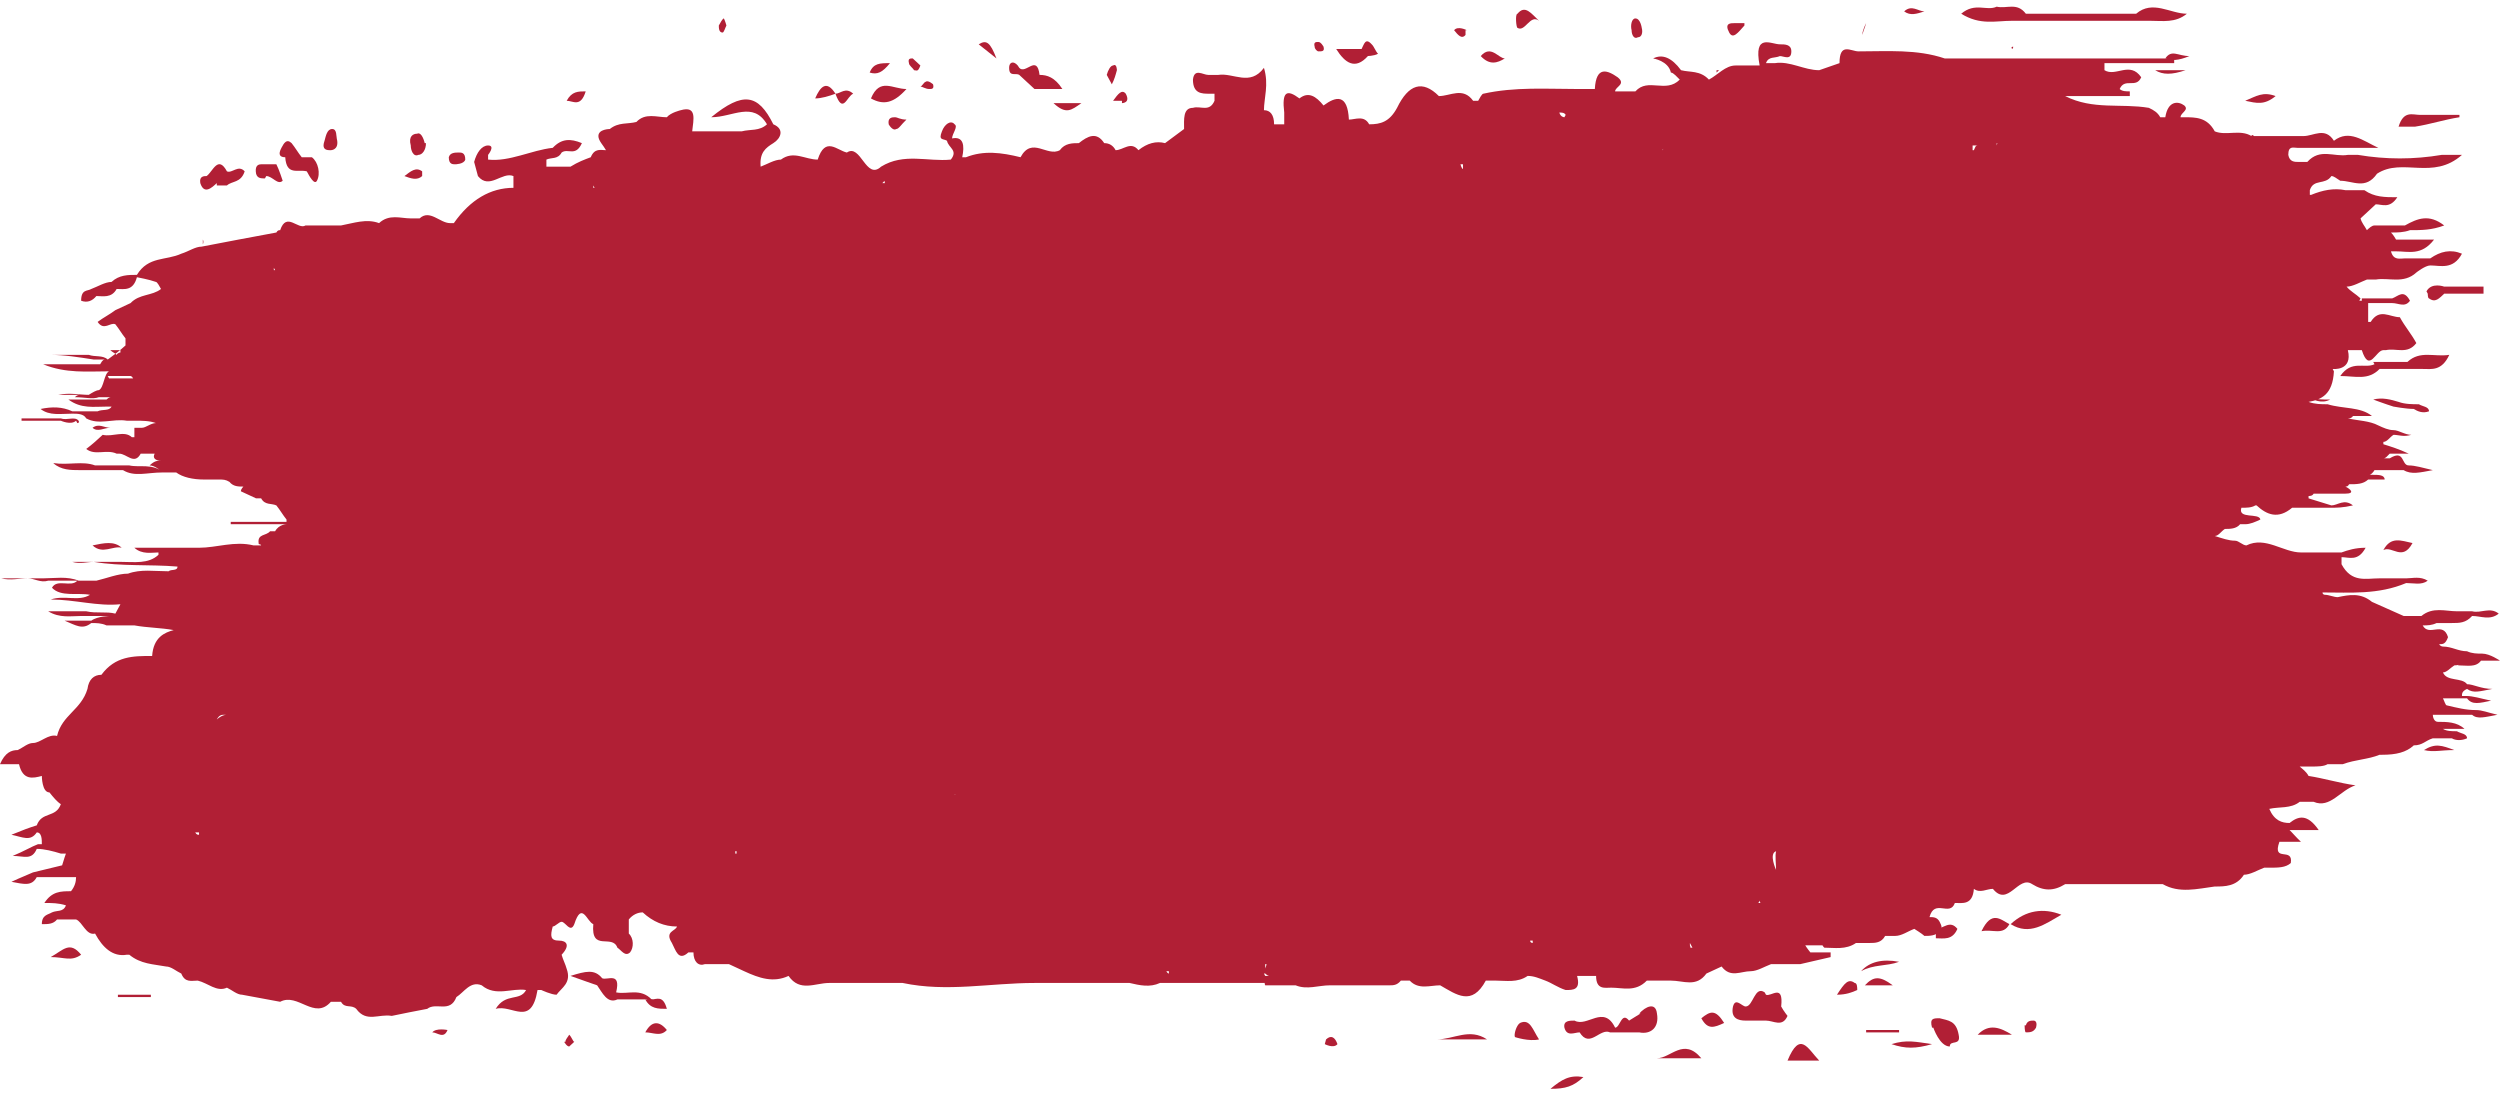 <svg xmlns="http://www.w3.org/2000/svg" width="178" height="78" viewBox="0 0 178 78" fill="none"><g id="Layer_1-2"><path id="Vector" d="M137.652 73.169C137.652 73.169 138.103 74.51 138.825 74.51C138.825 74.007 139.637 74.51 139.457 73.672C139.276 72.667 138.735 72.667 138.103 72.499C137.652 72.499 137.381 72.499 137.561 73.169H137.652Z" fill="#B11F35"></path><path id="Vector_2" d="M143.158 65.799C144.512 66.637 145.595 65.799 146.769 65.129C145.505 64.627 144.241 64.794 143.158 65.799Z" fill="#B11F35"></path><path id="Vector_3" d="M62.012 7.008C62.914 7.511 63.636 7.343 64.539 6.338C63.546 6.338 62.644 5.501 62.012 7.008Z" fill="#B11F35"></path><path id="Vector_4" d="M102.269 74.007H105.879C104.615 73.169 103.532 74.007 102.269 74.007Z" fill="#B11F35"></path><path id="Vector_5" d="M143.158 1.481C143.158 1.481 143.609 1.481 143.88 1.481C146.046 1.481 148.122 1.481 150.289 1.481C151.191 1.481 152.184 1.481 153.087 1.481C153.99 1.481 154.892 1.648 155.705 0.978C154.531 0.978 153.268 -0.027 152.094 0.978C151.462 0.978 150.921 0.978 150.289 0.978C148.303 0.978 146.227 0.978 144.241 0.978C143.609 0.141 142.887 0.643 142.165 0.476C141.443 0.811 140.631 0.141 139.638 0.978C140.992 1.816 142.075 1.481 143.248 1.481H143.158Z" fill="#B11F35"></path><path id="Vector_6" d="M117.975 75.347H121.134C119.87 73.84 118.968 75.347 117.975 75.347Z" fill="#B11F35"></path><path id="Vector_7" d="M127.272 75.515H129.529C128.717 74.677 128.175 73.337 127.272 75.515Z" fill="#B11F35"></path><path id="Vector_8" d="M116.802 72.165C116.802 72.165 116.26 72.5 115.989 72.667C115.448 71.997 115.357 73.17 114.996 73.17C114.184 71.495 113.01 73.17 112.108 72.667C111.747 72.667 111.295 72.667 111.386 73.17C111.566 73.84 112.108 73.505 112.469 73.505C113.191 74.677 113.913 73.17 114.635 73.505C115.087 73.505 115.628 73.505 116.079 73.505C116.26 73.505 116.531 73.505 116.711 73.505C117.524 73.672 118.155 73.17 117.975 72.165C117.885 71.327 117.163 71.662 116.711 72.165H116.802Z" fill="#B11F35"></path><path id="Vector_9" d="M175.112 8.515C175.112 8.515 175.112 8.348 175.112 8.18H172.314C171.772 8.18 171.14 7.845 170.779 9.018C171.231 9.018 171.592 9.018 171.953 9.018C173.036 8.85 174.029 8.515 175.112 8.348V8.515Z" fill="#B11F35"></path><path id="Vector_10" d="M97.304 3.993C97.304 3.993 97.846 3.993 98.116 3.825C97.936 3.658 97.846 3.323 97.665 3.155C97.214 2.653 97.124 3.155 96.943 3.49H95.138C95.769 4.495 96.492 4.998 97.394 3.993H97.304Z" fill="#B11F35"></path><path id="Vector_11" d="M107.865 73.84C107.865 73.84 108.858 74.174 109.58 74.007C109.129 73.337 108.948 72.5 108.226 72.835C107.956 73.002 107.775 73.672 107.865 73.84Z" fill="#B11F35"></path><path id="Vector_12" d="M140.811 73.672C141.623 73.672 142.435 73.672 143.248 73.672C142.435 73.169 141.623 72.834 140.811 73.672Z" fill="#B11F35"></path><path id="Vector_13" d="M109.58 1.481C109.039 0.978 108.587 0.308 108.046 0.978C107.865 0.978 107.955 1.983 108.046 1.983C108.587 2.318 108.948 0.978 109.58 1.481Z" fill="#B11F35"></path><path id="Vector_14" d="M169.695 39.167C170.327 38.832 171.049 40.005 171.771 38.665C170.959 38.497 170.237 38.162 169.695 39.167Z" fill="#B11F35"></path><path id="Vector_15" d="M132.507 69.15C133.409 68.647 134.312 68.815 135.215 68.48C134.011 68.256 133.109 68.48 132.507 69.15Z" fill="#B11F35"></path><path id="Vector_16" d="M30.239 10.19C30.239 10.19 30.058 9.353 29.697 9.52C29.426 9.52 29.065 9.688 29.246 10.358C29.246 10.693 29.426 11.195 29.787 11.028C30.058 11.028 30.329 10.693 30.329 10.19H30.239Z" fill="#B11F35"></path><path id="Vector_17" d="M141.082 66.302C141.894 66.135 142.617 66.637 143.068 65.799C142.436 65.465 141.804 64.794 141.082 66.302Z" fill="#B11F35"></path><path id="Vector_18" d="M20.309 11.195C20.4 12.535 21.212 12.033 21.844 12.2C22.024 12.535 22.385 13.205 22.566 12.87C22.837 12.368 22.656 11.53 22.205 11.195C21.934 11.195 21.754 11.195 21.483 11.195C21.212 10.86 21.032 10.525 20.761 10.19C20.4 9.855 20.219 10.19 20.039 10.525C19.768 11.028 19.948 11.195 20.309 11.195Z" fill="#B11F35"></path><path id="Vector_19" d="M3.61 68.144C4.603 68.144 5.055 68.48 5.777 67.977C4.964 66.972 4.513 67.642 3.61 68.144Z" fill="#B11F35"></path><path id="Vector_20" d="M8.395 70.825C8.395 70.825 8.395 70.825 8.395 70.992H10.741C10.741 70.992 10.741 70.992 10.741 70.825H8.395Z" fill="#B11F35"></path><path id="Vector_21" d="M107.144 4.16C106.692 4.16 106.151 3.155 105.429 3.993C106.061 4.663 106.602 4.495 107.144 4.16Z" fill="#B11F35"></path><path id="Vector_22" d="M73.745 6.338H75.641C75.099 5.5 74.558 5.333 74.016 5.333C73.835 3.825 73.023 5.333 72.572 4.83C72.301 4.328 71.85 4.328 71.85 4.83C71.85 5.5 72.301 5.165 72.572 5.333C72.933 5.668 73.294 6.003 73.655 6.338H73.745Z" fill="#B11F35"></path><path id="Vector_23" d="M121.135 72.499C121.586 73.337 122.037 73.169 122.76 72.834C122.128 71.829 121.767 71.997 121.135 72.499Z" fill="#B11F35"></path><path id="Vector_24" d="M135.215 73.337H132.868C132.868 73.337 132.868 73.337 132.868 73.505H135.215C135.215 73.505 135.215 73.505 135.215 73.337Z" fill="#B11F35"></path><path id="Vector_25" d="M23.558 10.693C23.558 10.693 24.1 10.693 24.01 10.023C23.919 9.688 24.01 9.185 23.648 9.185C23.288 9.185 23.197 9.688 23.107 10.023C22.926 10.525 23.107 10.693 23.468 10.693H23.558Z" fill="#B11F35"></path><path id="Vector_26" d="M112.739 76.687C111.747 76.519 111.205 76.854 110.393 77.524C111.476 77.524 112.017 77.357 112.739 76.687Z" fill="#B11F35"></path><path id="Vector_27" d="M134.674 74.342C135.667 74.677 136.389 74.677 137.562 74.342C136.389 74.175 135.757 74.007 134.674 74.342Z" fill="#B11F35"></path><path id="Vector_28" d="M32.405 11.698C32.405 11.698 33.037 11.698 33.127 11.363C33.127 10.86 32.857 10.86 32.676 10.86C32.405 10.86 32.044 10.86 31.954 11.195C31.954 11.698 32.225 11.698 32.405 11.698Z" fill="#B11F35"></path><path id="Vector_29" d="M45.944 73.504C46.486 73.504 47.028 73.839 47.479 73.337C46.937 72.667 46.396 72.667 45.944 73.504Z" fill="#B11F35"></path><path id="Vector_30" d="M137.833 66.135C137.833 66.135 137.833 66.637 137.833 66.805C138.375 66.805 139.006 66.972 139.367 66.135C138.826 65.465 138.375 66.135 137.833 66.135Z" fill="#B11F35"></path><path id="Vector_31" d="M116.892 1.983C116.892 1.983 116.801 1.313 116.44 1.313C116.17 1.313 116.079 1.816 116.17 2.151C116.17 2.486 116.35 2.821 116.621 2.653C116.892 2.653 116.982 2.318 116.892 1.983Z" fill="#B11F35"></path><path id="Vector_32" d="M130.792 70.824C131.424 70.824 131.875 70.657 132.236 70.489C132.236 70.322 132.236 69.987 132.056 69.987C131.604 69.652 131.334 69.987 130.792 70.824Z" fill="#B11F35"></path><path id="Vector_33" d="M132.778 70.155H134.764C133.861 69.485 133.41 69.485 132.778 70.155Z" fill="#B11F35"></path><path id="Vector_34" d="M46.396 71.159C45.584 70.322 44.681 70.825 43.869 70.657C44.23 69.15 43.237 69.82 42.876 69.652C42.334 68.982 41.702 69.15 40.619 69.484C41.522 69.82 42.063 69.987 42.515 70.154C42.876 70.657 43.237 71.495 43.959 71.159C44.681 71.159 45.313 71.159 46.035 71.159C46.215 71.327 46.306 71.327 46.486 71.159H46.396Z" fill="#B11F35"></path><path id="Vector_35" d="M125.646 70.657C124.924 70.154 124.834 71.662 124.293 71.662C124.022 71.662 123.57 70.992 123.39 71.662C123.209 72.499 123.751 72.667 124.293 72.667C124.744 72.667 125.195 72.667 125.737 72.667C126.278 72.667 126.91 73.169 127.271 72.332C127.271 72.332 127 71.997 126.82 71.662C127 69.987 126.098 70.992 125.737 70.825L125.646 70.657Z" fill="#B11F35"></path><path id="Vector_36" d="M172.855 20.91C172.855 20.91 172.855 21.245 172.945 21.245C173.396 21.58 173.667 21.245 174.028 20.91H176.827C176.827 20.91 176.827 20.576 176.827 20.408H174.028C174.028 20.408 173.126 20.073 172.765 20.743L172.855 20.91Z" fill="#B11F35"></path><path id="Vector_37" d="M63.275 8.85C63.275 8.85 63.546 9.353 63.817 9.185C63.997 9.185 64.178 8.85 64.539 8.515C64.087 8.515 63.907 8.348 63.726 8.348C63.546 8.348 63.185 8.348 63.275 8.85Z" fill="#B11F35"></path><path id="Vector_38" d="M162.024 6.84C161.121 6.505 160.67 6.84 159.857 7.175C160.67 7.343 161.211 7.51 162.024 6.84Z" fill="#B11F35"></path><path id="Vector_39" d="M60.748 6.673C60.206 6.171 59.845 6.673 59.484 6.673C58.852 5.668 58.401 6.171 58.04 7.008C58.491 7.008 59.033 6.841 59.484 6.673C60.026 8.181 60.297 6.841 60.748 6.673Z" fill="#B11F35"></path><path id="Vector_40" d="M41.702 6.505C41.16 6.505 40.709 6.505 40.348 7.175C40.799 7.175 41.341 7.678 41.702 6.505Z" fill="#B11F35"></path><path id="Vector_41" d="M155.615 4.998H153.448C153.99 5.333 154.622 5.333 155.615 4.998Z" fill="#B11F35"></path><path id="Vector_42" d="M30.058 12.2C29.606 11.866 29.245 12.2 28.794 12.536C29.245 12.703 29.697 12.87 30.058 12.536V12.2Z" fill="#B11F35"></path><path id="Vector_43" d="M18.955 12.536C19.406 12.536 19.767 13.206 20.128 12.87C20.128 12.87 19.857 12.033 19.677 11.698C19.316 11.698 18.955 11.698 18.593 11.698C18.323 11.698 18.142 11.866 18.233 12.368C18.323 12.703 18.593 12.703 18.864 12.703L18.955 12.536Z" fill="#B11F35"></path><path id="Vector_44" d="M15.435 13.205C15.435 13.205 15.886 13.205 16.157 13.205C16.518 12.87 17.15 13.038 17.421 12.2C16.969 11.698 16.518 12.368 16.157 12.2C15.525 11.028 15.164 12.2 14.713 12.535C14.532 12.535 14.171 12.535 14.261 13.038C14.532 13.875 15.074 13.373 15.435 13.038V13.205Z" fill="#B11F35"></path><path id="Vector_45" d="M76.996 7.343H75.01C75.912 8.18 76.273 7.845 76.996 7.343Z" fill="#B11F35"></path><path id="Vector_46" d="M144.151 73.002C144.151 73.002 144.151 73.504 144.242 73.504C144.512 73.504 144.783 73.504 144.964 73.169C145.054 72.835 144.964 72.667 144.783 72.667C144.603 72.667 144.332 72.667 144.242 73.002H144.151Z" fill="#B11F35"></path><path id="Vector_47" d="M61.921 5.166C62.462 5.333 62.824 5.166 63.365 4.496C62.643 4.496 62.192 4.496 61.921 5.166Z" fill="#B11F35"></path><path id="Vector_48" d="M154.17 4.16C154.621 4.328 155.073 4.328 155.885 3.993C155.073 3.993 154.621 3.49 154.17 4.16Z" fill="#B11F35"></path><path id="Vector_49" d="M124.203 1.648C124.203 1.648 123.661 1.648 123.481 1.648C123.21 1.648 122.759 1.648 123.12 2.318C123.391 2.821 123.752 2.318 124.203 1.816V1.648Z" fill="#B11F35"></path><path id="Vector_50" d="M135.576 0.811C136.027 1.146 136.479 0.978 137.02 0.811C136.569 0.811 136.118 0.308 135.576 0.811Z" fill="#B11F35"></path><path id="Vector_51" d="M79.884 7.343C79.884 7.343 80.516 7.343 80.155 6.673C79.884 6.338 79.613 6.673 79.252 7.175C79.613 7.175 79.793 7.175 79.884 7.175V7.343Z" fill="#B11F35"></path><path id="Vector_52" d="M169.064 25.935C168.342 26.27 167.439 25.6 166.627 26.773C167.71 26.773 168.613 27.108 169.425 26.27C169.876 26.27 170.328 26.27 170.779 26.27C171.321 26.27 171.953 26.27 172.494 26.27C173.126 26.27 173.848 26.438 174.39 25.265C173.306 25.433 172.314 24.93 171.411 25.768C171.411 25.768 170.96 25.768 170.779 25.768C170.147 25.768 169.606 25.768 168.974 25.768L169.064 25.935Z" fill="#B11F35"></path><path id="Vector_53" d="M94.325 74.342C94.325 74.342 94.957 74.677 95.228 74.342C95.047 73.84 94.776 73.672 94.415 74.007L94.325 74.342Z" fill="#B11F35"></path><path id="Vector_54" d="M40.167 74.175C40.167 74.175 40.347 74.51 40.528 74.51C40.528 74.51 40.709 74.342 40.889 74.175C40.799 74.175 40.709 73.84 40.528 73.672C40.438 73.84 40.257 74.007 40.257 74.175H40.167Z" fill="#B11F35"></path><path id="Vector_55" d="M66.434 6.003C66.434 6.003 66.073 5.668 65.892 5.835C65.802 5.835 65.621 6.17 65.531 6.17C65.712 6.17 65.892 6.338 66.163 6.338C66.344 6.338 66.524 6.338 66.434 6.003Z" fill="#B11F35"></path><path id="Vector_56" d="M31.863 73.337C31.863 73.337 31.05 73.169 30.779 73.504C31.14 73.504 31.592 74.007 31.863 73.337Z" fill="#B11F35"></path><path id="Vector_57" d="M79.523 4.998C79.523 4.998 79.523 4.496 79.252 4.663C79.072 4.663 78.891 4.998 78.801 5.333C78.801 5.333 78.891 5.501 79.162 6.003C79.342 5.668 79.433 5.333 79.523 4.998Z" fill="#B11F35"></path><path id="Vector_58" d="M46.396 71.16C46.396 71.16 46.125 71.16 45.944 71.16C46.305 71.829 46.847 71.83 47.479 71.83C47.208 70.825 46.757 71.16 46.396 71.16Z" fill="#B11F35"></path><path id="Vector_59" d="M65.531 4.663C65.531 4.663 65.17 4.328 64.989 4.16C64.809 4.16 64.628 4.16 64.718 4.495C64.718 4.663 64.989 4.83 65.079 4.998C65.26 4.998 65.35 5.165 65.531 4.663Z" fill="#B11F35"></path><path id="Vector_60" d="M94.235 3.323C94.235 3.323 94.054 2.988 93.874 2.988C93.693 2.988 93.513 2.988 93.603 3.323C93.603 3.491 93.784 3.658 93.874 3.658C94.145 3.658 94.325 3.658 94.235 3.323Z" fill="#B11F35"></path><path id="Vector_61" d="M69.684 3.156C69.684 3.156 70.315 3.658 70.947 4.161C70.496 2.988 70.225 2.821 69.684 3.156Z" fill="#B11F35"></path><path id="Vector_62" d="M104.435 2.151C104.435 2.151 103.803 1.816 103.532 2.151C103.803 2.486 104.074 2.821 104.345 2.486V2.151H104.435Z" fill="#B11F35"></path><path id="Vector_63" d="M51.721 1.816C51.721 1.816 51.631 1.481 51.541 1.313C51.45 1.313 51.27 1.648 51.18 1.816C51.18 1.983 51.18 2.318 51.45 2.318C51.541 2.318 51.631 1.983 51.721 1.816Z" fill="#B11F35"></path><path id="Vector_64" d="M175.021 47.375C175.653 47.375 176.285 47.542 176.646 47.04H178C178 47.04 177.278 46.538 176.736 46.538C176.375 46.538 176.014 46.538 175.653 46.37C175.021 46.37 174.57 46.035 173.938 46.035C173.938 46.035 173.758 46.035 173.667 45.867C173.938 45.867 174.119 45.867 174.299 45.365C173.938 44.193 172.945 45.365 172.494 44.528C172.855 44.528 173.126 44.528 173.487 44.36C173.848 44.36 174.209 44.36 174.57 44.36C175.112 44.36 175.563 44.36 176.014 43.858C176.646 43.858 177.278 44.193 177.91 43.69C177.278 43.188 176.646 43.69 176.014 43.523C175.653 43.523 175.292 43.523 174.931 43.523C174.119 43.523 173.216 43.188 172.404 43.858C172.043 43.858 171.682 43.858 171.32 43.858H171.14C170.418 43.523 169.605 43.188 168.883 42.853C168.071 42.183 167.259 42.35 166.446 42.518C166.175 42.518 165.814 42.35 165.544 42.35C165.544 42.35 165.363 42.35 165.363 42.183C167.349 42.183 169.335 42.35 171.32 41.513C171.862 41.513 172.404 41.68 172.855 41.345C172.313 41.01 171.772 41.178 171.32 41.178C170.689 41.178 170.057 41.178 169.425 41.178C168.432 41.178 167.439 41.513 166.717 40.173C166.717 40.173 166.717 39.838 166.717 39.67C167.259 39.67 167.89 40.005 168.432 39C167.71 39 167.168 39.168 166.717 39.335C166.717 39.335 166.175 39.335 165.905 39.335C165.183 39.335 164.46 39.335 163.829 39.335C162.565 39.335 161.301 38.163 159.947 38.833C159.676 38.833 159.406 38.498 159.135 38.498C158.684 38.498 158.232 38.33 157.691 38.163C157.961 38.163 158.142 37.828 158.413 37.66C158.774 37.66 159.225 37.66 159.496 37.325C159.586 37.325 159.676 37.325 159.857 37.325C160.218 37.325 160.579 37.158 160.94 36.99C160.85 36.488 159.315 36.99 159.586 36.153C159.947 36.153 160.308 36.153 160.579 35.985C160.579 35.985 160.579 35.985 160.669 35.985C161.391 36.655 162.204 36.99 163.197 36.153C163.919 36.153 164.641 36.153 165.273 36.153C165.453 36.153 165.634 36.153 165.814 36.153C166.356 36.153 166.807 36.153 167.529 35.985C166.898 35.483 166.446 35.985 165.995 35.985C165.453 35.818 164.912 35.65 164.37 35.483C164.37 35.483 164.37 35.483 164.37 35.315C164.46 35.315 164.641 35.315 164.731 35.148C165.453 35.148 166.266 35.148 166.988 35.148C167.71 35.148 167.349 34.813 166.988 34.645C167.078 34.645 167.168 34.645 167.259 34.478C167.8 34.478 168.252 34.478 168.613 34.143C168.613 34.143 168.793 34.143 168.883 34.143C169.244 34.143 169.696 34.143 169.786 34.143C169.786 33.808 169.335 33.808 168.974 33.808C168.883 33.808 168.793 33.808 168.703 33.808C168.793 33.808 168.974 33.64 169.064 33.473C169.515 33.473 169.967 33.473 170.418 33.473C170.689 33.473 170.869 33.473 171.14 33.473C171.682 33.808 172.313 33.64 173.216 33.473C172.494 33.305 171.952 33.138 171.501 33.138C170.959 33.138 171.23 31.965 170.147 32.635C169.967 32.635 169.876 32.635 169.696 32.635C169.876 32.635 169.967 32.468 170.147 32.3C170.147 32.3 170.959 32.3 171.501 32.3C170.779 31.965 170.237 31.798 169.696 31.63C169.696 31.63 169.696 31.63 169.696 31.463C169.967 31.463 170.147 31.128 170.418 30.96C170.779 30.96 171.14 31.128 171.682 30.96C171.23 30.96 170.779 30.625 170.418 30.625C170.057 30.625 169.696 30.458 169.335 30.29C168.703 29.955 167.89 29.955 167.168 29.788C167.259 29.788 167.439 29.788 167.529 29.62C167.981 29.62 168.432 29.62 168.883 29.62C168.071 28.95 166.807 29.118 165.724 28.783C165.273 28.783 164.821 28.783 164.37 28.615C165.273 28.448 166.085 28.113 166.175 26.438C166.175 26.438 166.175 26.438 166.085 26.27C166.085 26.27 167.529 26.438 167.168 24.93C167.529 24.93 167.8 24.93 168.161 24.93C168.703 26.605 169.154 24.93 169.696 24.93H169.786H169.876C170.598 24.763 171.411 25.265 172.043 24.428C171.682 23.758 171.23 23.255 170.869 22.585C170.147 22.585 169.425 21.915 168.793 22.92H168.703H168.613C168.613 22.418 168.613 22.083 168.613 21.58C169.154 21.58 169.696 21.58 170.328 21.58C170.779 21.58 171.23 21.915 171.591 21.413C171.14 20.575 170.779 21.078 170.328 21.245C169.605 21.245 168.883 21.245 168.161 21.245C168.161 21.245 168.161 21.245 168.161 21.413C168.161 21.413 168.071 21.413 167.981 21.413C167.981 21.413 167.981 21.413 168.071 21.245C167.71 20.91 167.349 20.743 167.078 20.408C167.529 20.408 168.071 20.073 168.522 19.905C168.522 19.905 168.883 19.905 169.154 19.905C170.057 19.738 171.14 20.24 172.043 19.403C172.043 19.403 172.674 18.9 173.035 18.9C173.758 18.9 174.66 19.235 175.292 18.063C174.48 17.728 173.758 17.895 173.035 18.398C172.404 18.398 171.862 18.398 171.23 18.398C170.869 18.398 170.418 18.565 170.237 17.895C170.328 17.895 170.508 17.895 170.598 17.895C171.501 17.895 172.404 18.23 173.306 17.058H170.598C170.598 17.058 170.418 16.723 170.237 16.555C170.689 16.555 171.14 16.555 171.591 16.388C172.404 16.388 173.126 16.388 174.028 16.053C172.945 15.216 172.133 15.55 171.23 16.053C170.508 16.053 169.786 16.053 169.064 16.053C168.883 16.053 168.703 16.221 168.522 16.388C168.342 16.053 168.161 15.886 168.071 15.55C168.432 15.216 168.793 14.88 169.154 14.546C169.605 14.546 170.147 14.88 170.689 14.043C169.786 14.043 169.064 14.043 168.342 13.54C167.89 13.54 167.439 13.54 166.988 13.54C166.175 13.373 165.363 13.54 164.551 13.876H164.46C164.46 13.876 164.46 13.708 164.46 13.54C164.731 12.703 165.544 13.206 165.995 12.536C166.175 12.536 166.356 12.703 166.627 12.87C167.529 12.87 168.432 13.54 169.244 12.368C171.05 11.195 173.216 12.87 175.292 11.028C174.66 11.028 174.209 11.028 173.848 11.028C171.862 11.363 169.876 11.363 167.89 11.028C167.62 11.028 167.439 11.028 167.168 11.028C166.175 11.195 165.183 10.526 164.28 11.53C164.099 11.53 163.829 11.53 163.648 11.53C163.377 11.53 163.016 11.53 162.926 11.028C162.926 10.358 163.287 10.526 163.558 10.526C165.453 10.526 167.439 10.526 169.335 10.526C168.252 10.023 167.259 9.186 166.175 10.023C165.544 9.018 164.731 9.688 164.009 9.688H160.489C160.489 9.688 160.308 9.521 160.308 9.688C159.496 9.186 158.503 9.688 157.691 9.353C157.149 8.348 156.337 8.348 155.524 8.348C155.434 8.348 155.344 8.348 155.254 8.348C155.254 8.013 155.885 7.846 155.524 7.511C155.073 7.176 154.351 7.176 154.17 8.348C154.08 8.348 153.99 8.348 153.809 8.348C153.629 8.013 153.358 7.846 152.997 7.678C151.011 7.343 149.025 7.846 147.04 6.841C147.942 6.841 148.935 6.841 149.838 6.841C149.928 6.841 150.109 6.841 150.199 6.841H151.643C151.643 6.841 151.643 6.673 151.643 6.506C151.372 6.506 151.101 6.506 150.921 6.338C151.282 5.501 152.094 6.338 152.455 5.501C151.643 4.328 150.65 5.501 149.838 4.998C149.838 4.998 149.838 4.663 149.838 4.496C150.47 4.496 151.011 4.496 151.643 4.496H154.802V4.161H151.643C150.199 4.161 148.845 4.161 147.401 4.161C146.678 4.161 145.956 4.161 145.144 4.161C142.887 4.161 140.721 4.161 138.464 4.161C136.479 3.491 134.403 3.658 132.327 3.658C131.785 3.658 130.973 2.988 130.973 4.496C130.521 4.663 129.98 4.831 129.528 4.998C128.445 4.998 127.452 4.328 126.369 4.496C126.189 4.496 125.918 4.496 125.737 4.496C125.918 3.993 126.369 4.161 126.73 3.993C127.001 3.993 127.543 4.328 127.543 3.658C127.543 3.156 127.091 3.156 126.73 3.156C126.098 3.156 124.835 2.318 125.286 4.663C124.744 4.663 124.113 4.663 123.571 4.663C122.849 4.663 122.307 5.333 121.675 5.668C121.044 4.998 120.321 5.166 119.69 4.998C119.028 4.105 118.366 3.826 117.704 4.161C117.704 4.161 118.787 4.328 118.968 5.166C119.148 5.166 119.419 5.501 119.599 5.668C118.606 6.673 117.343 5.501 116.44 6.506C116.169 6.506 115.989 6.506 115.718 6.506C115.447 6.506 115.267 6.506 114.996 6.506C114.996 6.171 115.808 6.003 115.176 5.501C114.454 4.998 113.642 4.663 113.552 6.338C113.552 6.338 113.552 6.338 113.461 6.338C113.461 6.338 112.739 6.338 112.378 6.338C110.122 6.338 107.865 6.171 105.609 6.673C105.518 6.673 105.338 7.008 105.247 7.176C105.157 7.176 104.977 7.176 104.886 7.176C104.164 6.171 103.262 6.841 102.449 6.841C101.276 5.668 100.283 6.003 99.471 7.678C98.929 8.683 98.297 8.851 97.485 8.851C97.124 8.181 96.492 8.516 96.041 8.516C96.041 8.516 96.041 8.851 96.041 9.018C96.041 9.018 96.131 8.683 96.041 8.516C95.95 6.673 95.138 6.841 94.235 7.511C93.694 6.841 93.152 6.506 92.52 7.008C91.618 6.338 91.257 6.506 91.437 8.013C91.437 8.348 91.437 8.516 91.437 8.851C91.166 8.851 90.986 8.851 90.715 8.851C90.715 8.181 90.444 7.846 89.993 7.846C89.993 7.008 90.354 6.003 89.993 4.831C89 6.171 87.827 5.166 86.743 5.333C86.473 5.333 86.292 5.333 86.021 5.333C85.66 5.333 85.028 4.831 84.938 5.668C84.938 6.673 85.57 6.673 86.112 6.673C86.202 6.673 86.382 6.673 86.473 6.673C86.473 6.673 86.473 7.008 86.473 7.176C86.112 8.013 85.48 7.511 84.938 7.678C84.216 7.678 84.306 8.516 84.306 9.186C83.855 9.521 83.404 9.856 82.952 10.191C82.32 10.023 81.689 10.191 81.057 10.693C80.515 10.023 79.974 10.693 79.432 10.693C79.251 10.358 78.981 10.191 78.62 10.191C78.078 9.353 77.446 9.688 76.814 10.191C76.363 10.191 75.822 10.191 75.46 10.693C74.558 11.195 73.475 9.688 72.662 11.195C71.308 10.861 70.045 10.693 68.781 11.195C68.691 11.195 68.6 11.195 68.51 11.195C68.691 10.358 68.6 9.688 67.788 9.856C67.788 9.521 68.239 9.018 67.969 8.851C67.698 8.516 67.246 8.851 67.066 9.353C66.795 10.023 67.156 9.856 67.427 10.023C67.517 10.526 68.239 10.693 67.698 11.363C66.073 11.53 64.358 10.861 62.733 11.866C61.65 12.87 61.289 10.191 60.296 10.861C59.574 10.693 58.762 9.688 58.22 11.363C57.317 11.363 56.505 10.693 55.602 11.363C55.151 11.363 54.609 11.698 54.158 11.866C54.068 10.861 54.519 10.526 55.061 10.191C55.602 9.856 55.873 9.186 55.061 8.851C53.978 6.673 52.895 6.506 50.638 8.348C52.172 8.348 53.617 7.176 54.609 8.851C54.068 9.353 53.436 9.186 52.804 9.353C52.443 9.353 52.082 9.353 51.721 9.353C50.999 9.353 50.277 9.353 49.555 9.353C49.465 9.353 49.374 9.353 49.284 9.353C49.374 8.516 49.645 7.511 48.472 7.846C48.472 7.846 47.749 8.013 47.479 8.348C46.757 8.348 45.944 8.013 45.312 8.683C44.681 8.851 44.049 8.683 43.417 9.186C43.417 9.186 42.605 9.186 42.605 9.688C42.605 10.023 42.965 10.358 43.146 10.693C42.785 10.693 42.334 10.526 42.063 11.195C41.612 11.363 41.16 11.53 40.619 11.866C40.077 11.866 39.445 11.866 38.904 11.866C38.904 11.866 38.904 12.033 38.904 12.2C38.904 12.2 38.904 12.033 38.904 11.866C38.904 11.698 38.904 11.53 38.904 11.363C39.265 11.195 39.716 11.363 39.987 10.861C40.438 10.526 40.98 11.195 41.431 10.191C40.619 9.856 39.987 9.856 39.355 10.526C37.821 10.693 36.286 11.53 34.752 11.363V11.028C34.752 11.028 35.293 10.358 34.752 10.358C34.3 10.358 33.939 10.861 33.759 11.53C33.849 11.866 33.939 12.2 34.029 12.536C34.842 13.54 35.744 12.2 36.557 12.536C36.557 12.87 36.557 13.038 36.557 13.373C34.932 13.373 33.488 14.21 32.314 15.886C32.314 15.886 32.134 15.886 32.044 15.886C31.322 15.886 30.599 14.88 29.877 15.55C29.787 15.55 29.697 15.55 29.607 15.55C29.607 15.55 29.336 15.55 29.245 15.55C28.523 15.55 27.711 15.216 26.989 15.886C26.086 15.55 25.184 15.886 24.281 16.053C23.469 16.053 22.656 16.053 21.753 16.053C21.212 16.388 20.4 15.048 19.948 16.388C19.858 16.388 19.768 16.388 19.677 16.555C17.872 16.89 16.067 17.226 14.352 17.561C13.901 17.561 13.449 17.895 12.908 18.063C11.825 18.565 10.561 18.23 9.748 19.57C9.117 19.57 8.485 19.57 7.943 20.073C7.492 20.073 6.95 20.408 6.499 20.575C6.228 20.743 5.777 20.575 5.777 21.413C6.228 21.58 6.589 21.413 6.86 21.078C7.311 21.078 7.943 21.245 8.304 20.575C8.846 20.575 9.478 20.743 9.748 19.738C9.748 19.738 10.651 19.905 11.102 20.073C11.193 20.073 11.373 20.408 11.463 20.575C10.832 21.078 9.929 20.91 9.297 21.58C8.936 21.748 8.575 21.915 8.214 22.083C7.763 22.418 7.402 22.585 6.95 22.92C7.402 23.59 7.853 22.92 8.214 23.088C8.485 23.423 8.665 23.758 8.936 24.093C8.936 24.093 8.936 24.428 8.936 24.595C8.575 24.93 8.124 25.265 7.672 25.6C7.311 25.265 6.77 25.433 6.318 25.265H3.52C4.603 25.265 5.596 25.433 6.68 25.6C6.95 25.6 7.221 25.6 7.492 25.6C7.402 25.6 7.311 25.6 7.131 25.935H8.485C7.131 25.935 5.867 25.935 4.513 25.935C4.152 25.935 3.701 25.935 3.069 25.935C4.694 26.605 6.228 26.438 7.763 26.438C7.402 26.605 7.402 27.61 7.041 27.778C6.86 27.778 6.589 27.945 6.318 28.113C5.687 28.113 4.965 27.945 4.152 28.113C4.784 28.113 5.235 28.113 5.777 28.113C5.596 28.113 5.506 28.113 5.326 28.28C6.048 28.28 6.589 28.448 7.041 28.28C7.311 28.28 7.672 28.28 7.943 28.28C7.853 28.28 7.763 28.28 7.582 28.448H4.874C5.777 29.118 6.68 28.95 7.582 28.95C7.672 28.95 7.853 28.95 7.943 28.95C7.763 29.285 7.311 29.118 6.95 29.285C6.318 29.285 5.777 29.285 5.145 29.285C4.423 28.95 3.701 28.95 2.888 29.118C3.52 29.62 4.333 29.453 5.145 29.453C5.506 29.453 5.957 29.453 6.138 29.788C7.041 30.29 8.033 29.788 9.026 29.955C9.207 29.955 9.387 29.955 9.658 29.955C10.11 29.955 10.651 29.955 11.102 30.123C11.102 30.123 11.283 30.123 11.373 30.123C11.373 30.123 11.193 30.123 11.102 30.123C10.741 30.123 10.38 30.458 10.11 30.458C10.11 30.458 10.11 30.458 10.2 30.458C10.2 30.458 10.11 30.458 10.019 30.458C9.297 30.458 8.575 30.458 7.853 30.458C7.402 30.458 7.041 30.123 6.589 30.458C6.95 30.793 7.402 30.458 7.853 30.458C8.395 30.458 8.936 30.458 9.568 30.458C9.568 30.625 9.568 30.96 9.568 31.128H9.478H9.387C8.846 30.625 8.033 31.128 7.311 30.96C6.95 31.295 6.589 31.63 6.138 31.965C6.77 32.468 7.582 31.965 8.304 32.3H8.395H8.485C9.026 32.3 9.568 33.138 10.019 32.3C10.38 32.3 10.651 32.3 11.012 32.3C10.832 32.635 11.102 32.803 11.463 32.803C11.193 32.803 11.012 32.803 10.651 33.138C11.012 33.138 11.373 33.473 11.644 33.64C10.832 32.97 9.929 33.305 9.207 33.138C8.575 33.138 8.033 33.138 7.402 33.138C7.221 33.138 6.95 33.138 6.77 33.138C6.409 33.138 6.048 33.138 5.777 33.305C6.048 33.305 6.499 33.305 6.77 33.138C5.867 32.803 4.874 33.138 3.791 32.97C4.333 33.473 5.055 33.473 5.687 33.473C6.228 33.473 6.86 33.473 7.402 33.473C7.853 33.473 8.304 33.473 8.756 33.473C9.568 33.975 10.471 33.64 11.554 33.64C11.825 33.64 12.005 33.64 12.276 33.64C12.276 33.64 12.456 33.64 12.547 33.64C12.998 33.975 13.72 34.143 14.533 34.143C14.893 34.143 15.255 34.143 15.616 34.143C15.886 34.143 16.067 34.143 16.338 34.31C16.608 34.645 16.97 34.645 17.331 34.645C17.331 34.645 17.15 34.813 17.15 34.98C17.511 35.148 17.872 35.315 18.233 35.483C18.323 35.483 18.414 35.483 18.594 35.483C18.865 35.985 19.316 35.818 19.677 35.985C19.948 36.32 20.129 36.655 20.4 36.99C20.4 36.99 20.4 36.99 20.4 37.158C19.768 37.158 19.136 37.158 18.504 37.158H16.428C16.428 37.158 16.428 37.158 16.428 37.325H18.504C19.136 37.325 19.768 37.325 20.4 37.325C20.4 37.325 19.858 37.325 19.587 37.828C19.497 37.828 19.407 37.828 19.226 37.828C18.955 38.163 18.323 37.995 18.414 38.665C18.414 38.833 18.504 38.665 18.594 38.833C18.414 38.833 18.233 38.833 18.053 38.833C16.699 38.498 15.435 39 14.171 39C13.449 39 12.727 39 12.095 39C11.825 39 11.554 39 11.283 39C10.741 39 10.29 39 9.568 39C10.11 39.503 10.832 39.335 11.283 39.335C11.283 39.335 11.283 39.335 11.283 39.503C10.561 40.173 9.568 40.005 8.575 40.005C7.943 40.005 7.311 40.005 6.68 40.005C6.138 40.005 5.596 40.005 5.145 40.005C5.687 40.173 6.228 40.005 6.68 40.005C8.665 40.34 10.651 40.173 12.637 40.34C12.637 40.675 12.186 40.508 12.005 40.675C12.005 40.675 12.005 40.675 12.005 40.843C12.005 40.843 12.005 40.843 12.005 40.675C11.012 40.675 10.019 40.508 9.117 40.843C8.395 40.843 7.582 41.178 6.86 41.345H6.68C6.68 41.345 5.957 41.345 5.596 41.345C4.784 41.01 3.881 41.178 3.069 41.178C2.708 41.178 2.347 41.178 1.986 41.178C1.354 41.178 0.722 41.178 0.09 41.178C0.722 41.345 1.354 41.178 1.986 41.178C2.437 41.178 2.888 41.513 3.43 41.345C3.791 41.345 4.152 41.345 4.513 41.345C4.874 41.345 5.145 41.345 5.506 41.345C5.055 41.848 4.062 41.178 3.701 41.848C4.333 42.518 5.506 42.183 6.409 42.35C5.596 42.853 4.603 42.35 3.611 42.685C5.326 42.685 6.95 43.188 8.575 43.02C8.575 43.02 8.304 43.523 8.214 43.69C7.582 43.523 6.86 43.69 6.138 43.523C5.235 43.523 4.423 43.523 3.43 43.523C4.242 44.025 5.055 43.858 5.777 43.858C6.499 43.858 7.131 43.858 7.853 43.858C7.853 43.858 6.95 43.858 6.499 44.193H4.603C5.416 44.528 5.867 44.862 6.499 44.36C6.86 44.36 7.221 44.36 7.582 44.528C8.214 44.528 8.936 44.528 9.568 44.528C10.471 44.695 11.463 44.695 12.366 44.862C11.734 45.03 10.922 45.365 10.832 46.705C9.478 46.705 8.214 46.705 7.221 48.045C6.68 48.045 6.318 48.38 6.228 49.05C5.777 50.557 4.423 50.892 4.062 52.4C3.43 52.232 2.888 52.902 2.347 52.902C1.986 52.902 1.625 53.237 1.264 53.405C0.812 53.405 0.361 53.572 0 54.41H1.354C1.625 55.582 2.347 55.415 2.979 55.247C2.979 55.247 2.979 56.42 3.52 56.42C3.791 56.755 4.062 57.09 4.333 57.257C3.972 58.262 2.979 57.76 2.618 58.765C2.076 58.932 1.625 59.1 0.812 59.435C1.625 59.602 2.166 59.937 2.618 59.267C2.979 59.267 2.979 59.77 2.979 60.105C2.979 60.105 2.798 60.105 2.708 60.105C2.257 60.272 1.715 60.607 0.903 60.942C1.715 60.942 2.257 61.277 2.618 60.44C3.159 60.44 3.791 60.607 4.333 60.775H4.694C4.694 60.775 4.513 61.277 4.423 61.612C3.701 61.78 3.069 61.947 2.347 62.115C1.986 62.282 1.534 62.45 0.812 62.785C1.715 62.952 2.257 63.12 2.618 62.45C3.43 62.45 4.242 62.45 5.055 62.45C5.145 62.45 5.326 62.45 5.416 62.45C5.416 62.785 5.326 63.12 5.055 63.455C4.333 63.455 3.701 63.455 3.159 64.292C3.701 64.292 4.152 64.292 4.694 64.46C4.513 64.962 4.062 64.795 3.701 64.962C3.43 65.13 2.979 65.13 2.979 65.8C3.43 65.8 3.791 65.8 4.062 65.465C4.513 65.465 4.965 65.465 5.416 65.465C5.867 65.632 6.138 66.637 6.77 66.47C7.311 67.475 8.033 68.145 9.026 67.977H9.117H9.207C10.019 68.647 10.922 68.647 11.825 68.815C12.186 68.815 12.547 69.15 12.908 69.317C13.178 69.987 13.63 69.82 14.081 69.82C14.803 69.987 15.435 70.657 16.157 70.322C16.518 70.49 16.879 70.825 17.24 70.825C18.143 70.992 19.046 71.16 19.948 71.327C21.212 70.657 22.385 72.667 23.559 71.327C23.83 71.327 24.01 71.327 24.281 71.327C24.552 71.83 25.003 71.495 25.364 71.83C26.086 72.835 26.989 72.165 27.892 72.332C28.704 72.165 29.516 71.997 30.419 71.83C31.051 71.327 32.044 72.165 32.495 70.992C33.036 70.657 33.488 69.82 34.3 70.155C35.293 70.992 36.467 70.322 37.459 70.49C37.008 71.327 36.015 70.657 35.293 71.83C36.467 71.495 37.821 73.17 38.272 70.49C38.362 70.49 38.452 70.49 38.543 70.49C38.543 70.49 39.265 70.825 39.626 70.825C39.987 70.322 40.709 69.987 40.348 68.982C40.258 68.647 40.077 68.312 39.987 67.977C40.619 67.307 40.348 66.972 39.806 66.972C39.174 66.972 39.174 66.637 39.355 65.967C39.535 65.967 39.806 65.632 39.987 65.632C40.258 65.632 40.619 66.47 40.889 65.8C41.431 64.125 41.792 65.632 42.243 65.8C42.063 67.81 43.597 66.47 43.958 67.475C44.229 67.642 44.5 68.145 44.861 67.81C45.132 67.475 45.132 66.805 44.771 66.47C44.771 66.47 44.771 66.135 44.771 65.967C44.771 65.967 44.771 65.632 44.771 65.465C45.042 65.13 45.403 64.962 45.764 64.962C46.486 65.632 47.298 65.967 48.201 65.967C48.111 66.302 47.298 66.302 47.84 67.14C48.111 67.642 48.291 68.48 49.013 67.81H49.194H49.374C49.374 68.48 49.735 68.815 50.187 68.647C50.728 68.647 51.36 68.647 51.902 68.647C52.263 68.815 52.624 68.982 52.985 69.15C52.985 68.982 52.985 68.815 52.985 68.647C52.985 68.647 52.895 68.982 52.985 69.15C54.068 69.652 55.061 69.987 56.144 69.485C56.956 70.657 58.039 69.987 59.032 69.987C59.032 69.987 59.032 69.82 59.032 69.652C59.032 69.652 58.942 69.82 59.032 69.987C59.845 69.987 60.748 69.987 61.56 69.987C62.462 69.987 63.365 69.987 64.268 69.987C67.427 70.657 70.496 69.987 73.655 69.987C74.648 69.987 75.551 69.987 76.544 69.987C77.807 69.987 79.161 69.987 80.425 69.987C81.147 70.155 81.869 70.322 82.591 69.987C82.591 69.82 82.591 69.652 82.591 69.485C82.591 69.652 82.501 69.82 82.591 69.987C84.487 69.987 86.382 69.987 88.278 69.987C88.91 69.987 89.451 69.987 90.083 69.987V69.652C90.083 69.652 89.993 69.987 90.083 70.155C90.805 70.155 91.527 70.155 92.249 70.155C92.249 70.155 92.249 69.82 92.249 69.652C92.249 69.652 92.159 69.987 92.249 70.155C93.062 70.49 93.874 70.155 94.687 70.155C95.318 70.155 95.86 70.155 96.492 70.155C97.304 70.155 98.117 70.155 98.929 70.155C99.2 70.155 99.471 70.155 99.741 69.82C99.922 69.82 100.102 69.82 100.373 69.82C101.005 70.49 101.817 70.155 102.54 70.155C103.713 70.825 104.796 71.662 105.789 69.82C106.06 69.82 106.24 69.82 106.511 69.82C107.233 69.82 108.046 69.987 108.768 69.485C109.219 69.485 109.58 69.652 110.031 69.82C110.483 69.987 110.934 70.322 111.476 70.49C112.017 70.49 112.559 70.49 112.288 69.485C112.469 69.485 112.739 69.485 112.92 69.485C113.191 69.485 113.371 69.485 113.642 69.485C113.642 70.49 114.274 70.322 114.725 70.322C115.538 70.322 116.44 70.657 117.253 69.82C117.794 69.82 118.426 69.82 118.968 69.82C118.968 69.82 118.968 69.652 118.968 69.485C118.968 69.485 118.968 69.652 118.968 69.82C119.87 69.82 120.773 70.322 121.495 69.317C121.495 69.317 122.217 68.982 122.578 68.815C123.21 69.652 123.932 69.15 124.654 69.15C125.105 69.15 125.647 68.815 126.098 68.647C126.098 68.647 126.098 68.48 126.098 68.312C126.098 68.312 126.098 68.48 126.098 68.647C126.82 68.647 127.543 68.647 128.174 68.647C128.897 68.48 129.619 68.312 130.341 68.145V67.81H128.897C128.897 67.81 128.626 67.475 128.535 67.307C128.987 67.307 129.438 67.307 129.889 67.307C129.799 67.307 129.709 66.972 129.619 66.972C129.619 66.972 129.709 67.307 129.889 67.475C130.612 67.475 131.424 67.642 132.146 67.14C132.507 67.14 132.778 67.14 133.139 67.14C133.5 67.14 133.951 67.14 134.222 66.637C134.493 66.637 134.673 66.637 134.944 66.637C135.396 66.637 135.847 66.302 136.298 66.135C136.298 66.135 136.84 66.47 137.02 66.637C137.381 66.637 137.833 66.637 138.103 66.302C138.284 66.135 138.284 65.967 138.103 65.632C137.923 65.297 137.652 65.297 137.381 65.297C137.742 63.957 138.826 65.297 139.187 64.292C139.728 64.292 140.45 64.46 140.541 63.287C140.992 63.622 141.443 63.287 141.895 63.287C142.978 64.627 143.7 62.282 144.693 62.952C145.505 63.455 146.227 63.455 147.04 62.952H153.99C155.163 63.622 156.427 63.287 157.691 63.12C158.413 63.12 159.225 63.12 159.767 62.282C160.218 62.282 160.76 61.947 161.211 61.78C161.301 61.78 161.482 61.78 161.572 61.78C162.204 61.78 162.745 61.78 163.106 61.445C163.287 60.272 161.753 61.445 162.294 59.937C162.384 59.937 162.475 59.937 162.565 59.937C162.565 59.937 163.287 59.937 163.829 59.937C163.468 59.602 163.197 59.267 163.016 59.1C163.648 59.1 164.19 59.1 165.092 59.1C164.28 57.927 163.648 58.095 163.016 58.597C162.475 58.597 161.933 58.43 161.572 57.592C161.482 57.592 161.391 57.592 161.211 57.592C161.301 57.592 161.482 57.592 161.572 57.592C162.294 57.425 163.106 57.592 163.738 57.09C163.738 57.09 163.558 57.09 163.468 57.09C163.468 57.09 163.648 57.09 163.738 57.09C164.099 57.09 164.37 57.09 164.731 57.09C165.905 57.592 166.627 56.252 167.71 55.917C166.537 55.75 165.453 55.415 164.37 55.247C164.19 54.912 163.919 54.745 163.738 54.577C164.009 54.577 164.28 54.577 164.551 54.577C165.002 54.577 165.453 54.577 165.724 54.41H166.807C167.71 54.075 168.613 54.075 169.425 53.74H169.515H169.605C170.598 53.74 171.32 53.572 171.862 53.07C172.494 53.07 172.674 52.735 173.216 52.567C173.667 52.567 174.119 52.567 174.57 52.567C174.841 52.735 175.292 52.735 175.653 52.567C175.653 52.232 175.202 52.232 174.931 52.065C174.57 52.065 174.209 52.065 173.938 51.897C174.389 51.897 174.931 51.897 175.473 51.897C174.931 51.395 174.209 51.395 173.577 51.395C173.306 51.395 173.216 51.06 173.216 50.892C173.306 50.892 173.487 50.892 173.577 50.892C174.389 50.892 175.202 50.892 176.014 50.892C176.375 51.227 176.917 51.06 177.819 50.892C177.097 50.725 176.736 50.557 176.285 50.557C175.563 50.557 174.931 50.39 174.209 50.222C174.119 50.222 174.028 49.888 173.938 49.72C174.48 49.72 175.112 49.72 175.653 49.72C176.014 50.222 176.556 50.055 177.368 49.888C176.556 49.72 176.104 49.553 175.563 49.553C175.563 49.553 175.382 49.553 175.292 49.553C175.292 49.385 175.292 49.218 175.653 49.05C176.104 49.385 176.556 49.218 177.458 49.05C176.646 49.05 176.104 48.715 175.653 48.715C175.292 48.212 174.209 48.547 173.938 47.877C174.209 47.877 174.48 47.542 174.75 47.375C175.382 47.375 175.292 47.04 175.292 46.705L175.021 47.375ZM90.083 69.485C90.083 69.485 90.083 69.485 89.993 69.317C89.993 69.317 89.993 69.317 90.083 69.317C90.083 69.15 90.083 68.815 90.083 68.647C90.083 68.647 90.083 68.647 90.173 68.647C90.173 68.815 89.993 68.982 90.083 69.317C90.083 69.317 90.264 69.485 90.354 69.485H90.173H90.083ZM135.576 63.79C135.576 63.79 135.576 63.79 135.666 63.79H135.576ZM35.203 67.475C35.203 67.475 35.474 67.475 35.564 67.475C35.564 67.475 35.564 67.475 35.474 67.475C35.474 67.475 35.293 67.475 35.203 67.475ZM55.151 12.536C55.151 12.536 55.332 12.536 55.422 12.536C55.422 12.536 55.241 12.536 55.151 12.536ZM145.234 4.831C145.234 4.831 145.234 4.831 145.325 4.831H145.234ZM120.321 67.81C120.321 67.81 120.412 67.475 120.321 67.307C120.321 67.307 120.321 67.307 120.321 67.14C120.321 67.14 120.412 67.307 120.502 67.475C120.502 67.475 120.412 67.475 120.321 67.475C120.321 67.475 120.321 67.81 120.321 67.977V67.81ZM22.024 17.058C22.024 17.058 21.483 17.058 21.212 17.058C21.212 17.058 21.753 17.058 22.024 17.058ZM72.301 12.703C72.301 12.703 72.211 12.368 72.03 12.368C72.03 12.368 72.211 12.536 72.301 12.703ZM103.984 11.698C103.984 11.698 104.074 11.698 104.164 11.698C104.164 11.698 104.164 11.866 104.164 12.033C104.164 12.033 104.074 12.033 103.984 11.698ZM109.129 11.195C109.129 11.195 109.039 11.195 108.948 11.195C108.948 11.195 109.039 11.195 109.129 11.195ZM136.027 59.77C136.027 59.77 136.027 59.937 136.027 60.105C136.027 60.105 136.027 59.937 136.027 59.77ZM56.325 66.972C56.325 66.972 56.325 66.972 56.415 66.972H56.325ZM115.538 63.79C115.538 63.79 115.538 63.79 115.447 63.79C115.447 63.79 115.538 63.79 115.628 63.79C116.44 63.79 117.253 63.79 118.065 63.79C117.253 63.455 116.44 63.455 115.628 63.79H115.538ZM67.698 21.245C67.698 21.245 67.698 21.245 67.788 21.245H67.698ZM69.232 56.755C69.232 56.755 69.323 56.755 69.413 56.755C69.413 56.755 69.413 56.755 69.323 56.755H69.232ZM31.683 55.582C31.683 55.582 31.683 55.582 31.592 55.582C31.592 55.582 31.592 55.582 31.683 55.582ZM25.815 54.745C25.815 54.745 25.815 54.745 25.906 54.745H25.815ZM94.687 16.221H94.777C94.777 16.221 94.777 16.221 94.687 16.221ZM84.938 20.575C84.938 20.575 84.938 20.575 84.848 20.575C84.848 20.575 84.848 20.575 84.938 20.575ZM67.788 56.922C67.788 56.922 67.969 56.755 67.969 56.587C67.969 56.587 67.969 56.587 68.059 56.587C67.878 56.587 67.878 56.755 67.698 56.922H67.788ZM155.885 19.235C155.885 19.235 155.885 19.235 155.976 19.235C155.976 19.235 155.885 19.235 155.795 19.235H155.885ZM140.45 10.693C140.45 10.693 140.45 10.526 140.45 10.358C140.541 10.358 140.631 10.358 140.811 10.358C140.631 10.358 140.631 10.526 140.541 10.693H140.45ZM80.335 16.053C80.335 16.053 80.335 15.886 80.335 15.718C80.335 15.718 80.335 15.886 80.335 16.053ZM64.629 67.307C64.629 67.307 65.08 67.475 65.261 67.307C65.08 67.307 64.809 67.307 64.629 67.307ZM111.115 65.297C111.115 65.297 111.115 64.795 111.115 64.627C111.115 64.627 110.934 65.13 111.115 65.297ZM123.932 64.46C123.932 64.46 123.932 64.46 123.932 64.292C123.932 64.292 123.932 64.292 123.932 64.46ZM126.459 61.947C126.459 61.947 125.918 60.775 126.459 60.607C126.369 60.942 126.459 61.445 126.459 62.115V61.947ZM118.336 10.693C118.336 10.693 118.516 10.526 118.606 10.358C118.516 10.358 118.426 10.693 118.336 10.693ZM142.165 10.358C142.165 10.358 142.165 10.358 142.165 10.191C142.165 10.191 142.165 10.191 142.256 10.191C142.256 10.191 142.346 9.521 142.256 9.186V10.023L142.165 10.358ZM95.86 12.368C95.86 12.368 95.499 12.536 95.409 12.703C95.589 12.703 95.77 12.703 95.86 12.368ZM15.977 50.892C15.977 50.892 16.067 50.892 16.157 50.892C15.886 50.892 15.616 51.06 15.435 51.227C15.616 50.892 15.796 50.892 15.977 50.892ZM52.443 60.607C52.443 60.607 52.443 60.607 52.443 60.775H52.353C52.353 60.775 52.353 60.775 52.353 60.607H52.443ZM125.286 64.125C125.286 64.292 125.467 64.46 125.647 64.292C125.467 64.292 125.376 64.292 125.196 64.292L125.286 64.125ZM111.385 8.348C111.385 8.348 111.115 8.348 111.024 8.013C111.205 8.013 111.385 8.013 111.476 8.181L111.385 8.348ZM19.587 19.235C19.587 19.235 19.587 19.235 19.677 19.235C19.677 19.235 19.587 19.235 19.497 19.235C19.497 19.235 19.497 19.235 19.497 19.068L19.587 19.235ZM14.171 59.267C14.171 59.267 14.171 59.267 14.171 59.435C14.081 59.435 13.991 59.435 13.901 59.267C13.901 59.267 14.081 59.267 14.171 59.267ZM126.82 65.297C126.82 65.297 126.82 65.465 126.82 65.632C126.82 65.632 126.82 65.465 126.82 65.297ZM143.248 7.511C143.248 7.511 143.248 7.511 143.248 7.678C143.248 7.678 143.248 7.678 143.248 7.511ZM82.772 12.536C82.772 12.536 82.772 12.536 82.772 12.703C82.772 12.703 82.772 12.703 82.772 12.368V12.536ZM59.845 67.642C59.845 67.642 59.845 67.81 59.845 67.977C59.845 67.977 59.845 67.81 59.845 67.642ZM101.456 68.48C101.456 68.48 101.456 68.48 101.547 68.48H101.456ZM109.129 67.14C109.129 67.14 108.948 67.14 108.948 66.972C108.948 66.972 109.039 66.972 109.129 66.972C109.129 66.972 109.129 66.972 109.129 67.14ZM142.797 6.003C142.797 6.003 142.797 6.003 142.797 5.836C142.797 5.836 142.797 5.836 142.797 6.003ZM114.364 7.008C113.913 7.008 113.642 7.343 113.642 8.013C113.642 8.013 114.184 7.511 114.364 7.008C114.364 7.008 114.364 7.008 114.454 7.008C114.454 7.008 114.364 7.008 114.274 7.008H114.364ZM75.731 12.87C75.731 12.87 75.822 13.038 75.912 12.87C75.912 12.87 75.822 12.87 75.731 12.87ZM9.748 41.68C9.748 41.68 9.658 41.68 9.568 41.68C9.568 41.68 9.658 41.68 9.748 41.68ZM78.8 68.647C78.8 68.647 78.8 68.647 78.8 68.815C78.8 68.815 78.8 68.815 78.8 68.647ZM83.223 69.317C83.223 69.317 83.133 69.317 83.043 69.15C83.043 69.15 83.133 69.15 83.223 69.15C83.223 69.15 83.223 69.15 83.223 69.317ZM101.276 69.15C101.276 69.15 101.276 69.317 101.366 69.485C101.366 69.485 101.366 69.317 101.276 69.15ZM120.773 68.145C120.773 68.145 120.863 68.48 120.953 68.48C120.953 68.48 120.953 68.145 120.773 68.145ZM164.19 41.68C164.19 41.68 165.002 41.68 165.363 41.68C165.363 41.68 164.551 41.68 164.19 41.68ZM157.149 37.325C157.149 37.325 156.969 37.325 156.878 37.325C156.878 37.325 157.059 37.325 157.149 37.325ZM165.905 28.448C165.363 28.448 164.821 28.448 164.28 28.28C164.731 28.448 165.273 28.783 165.905 28.448C166.085 28.448 166.266 28.448 166.446 28.448C166.446 28.448 165.995 28.448 165.905 28.448ZM164.821 27.945C164.821 27.945 164.821 27.945 164.821 27.778C164.821 27.778 164.821 27.778 164.821 27.945ZM160.038 8.683C160.038 8.683 160.038 8.683 159.947 8.683C159.947 8.683 159.947 8.683 160.038 8.683ZM143.61 3.658C143.61 3.658 143.61 3.658 143.7 3.658H143.61ZM122.217 5.166C122.217 5.166 122.217 5.166 122.217 4.998C122.217 4.998 122.307 4.998 122.398 4.998L122.217 5.166ZM63.004 13.038C63.004 13.038 62.914 13.038 62.824 13.038C62.824 13.038 63.004 12.87 63.094 12.703C63.004 12.703 62.914 12.703 63.004 13.038ZM56.505 11.195C56.505 11.195 56.505 11.195 56.415 11.195H56.505ZM42.243 13.54C42.243 13.54 42.243 13.373 42.243 13.206C42.243 13.206 42.243 13.206 42.334 13.373C42.334 13.373 42.243 13.373 42.153 13.373L42.243 13.54ZM14.442 17.393C14.442 17.393 14.533 17.226 14.442 17.058C14.442 17.058 14.442 17.226 14.442 17.393ZM15.074 40.508C15.074 40.508 14.262 40.508 13.901 40.508C13.901 40.508 14.713 40.508 15.074 40.508ZM16.157 42.853H15.977C15.977 42.853 16.067 42.853 16.157 42.853ZM162.384 34.143C162.475 34.143 162.565 34.143 162.745 34.143C162.655 34.143 162.565 34.143 162.384 34.143ZM143.339 3.323C143.068 3.323 143.339 3.658 143.339 3.323V3.323ZM132.868 1.648C132.868 1.648 132.597 2.151 132.597 2.486C132.688 2.151 132.778 1.983 132.868 1.648ZM8.575 25.098C8.575 25.098 8.395 25.098 8.304 25.265C8.124 25.098 8.033 25.098 7.853 24.93C8.124 24.93 8.304 24.93 8.575 24.93V25.098ZM7.672 26.773C7.672 26.773 7.853 26.773 7.943 26.773C8.395 26.773 8.846 26.773 9.297 26.773C9.297 26.773 9.387 26.773 9.478 26.94C9.297 26.94 9.207 26.94 9.026 26.94C8.575 26.94 8.124 26.94 7.763 26.94L7.672 26.773ZM70.586 70.322C70.586 70.322 70.586 70.322 70.586 70.49C70.586 70.49 70.586 70.49 70.586 70.322ZM80.154 70.657C80.154 70.657 80.154 70.657 80.064 70.657H80.154ZM109.67 70.155C109.67 70.155 109.67 70.322 109.67 70.49C109.67 70.49 109.67 70.322 109.67 70.155ZM111.476 69.15C111.476 69.15 111.476 69.15 111.566 69.15C111.566 69.15 111.566 69.15 111.476 69.15Z" fill="#B11F35"></path><path id="Vector_65" d="M8.665 39C8.123 38.498 7.401 38.665 6.589 38.833C7.311 39.502 8.033 38.833 8.665 39Z" fill="#B11F35"></path><path id="Vector_66" d="M172.584 53.405C173.306 53.572 173.757 53.405 174.75 53.405C173.848 53.07 173.396 52.902 172.584 53.405Z" fill="#B11F35"></path><path id="Vector_67" d="M5.506 30.123C5.506 30.123 5.686 30.123 5.596 29.955C5.325 29.62 4.784 29.955 4.332 29.788H1.534C1.534 29.788 1.534 29.788 1.534 29.955H4.332C4.332 29.955 5.054 30.29 5.416 29.955L5.506 30.123Z" fill="#B11F35"></path><path id="Vector_68" d="M170.418 28.95C170.418 28.95 171.32 29.117 171.862 29.117C172.133 29.285 172.494 29.453 172.945 29.285C172.945 28.95 172.494 28.95 172.223 28.783C171.772 28.783 171.23 28.782 170.779 28.615C170.237 28.448 169.605 28.28 168.974 28.448C168.974 28.448 169.876 28.783 170.418 28.95Z" fill="#B11F35"></path></g></svg>